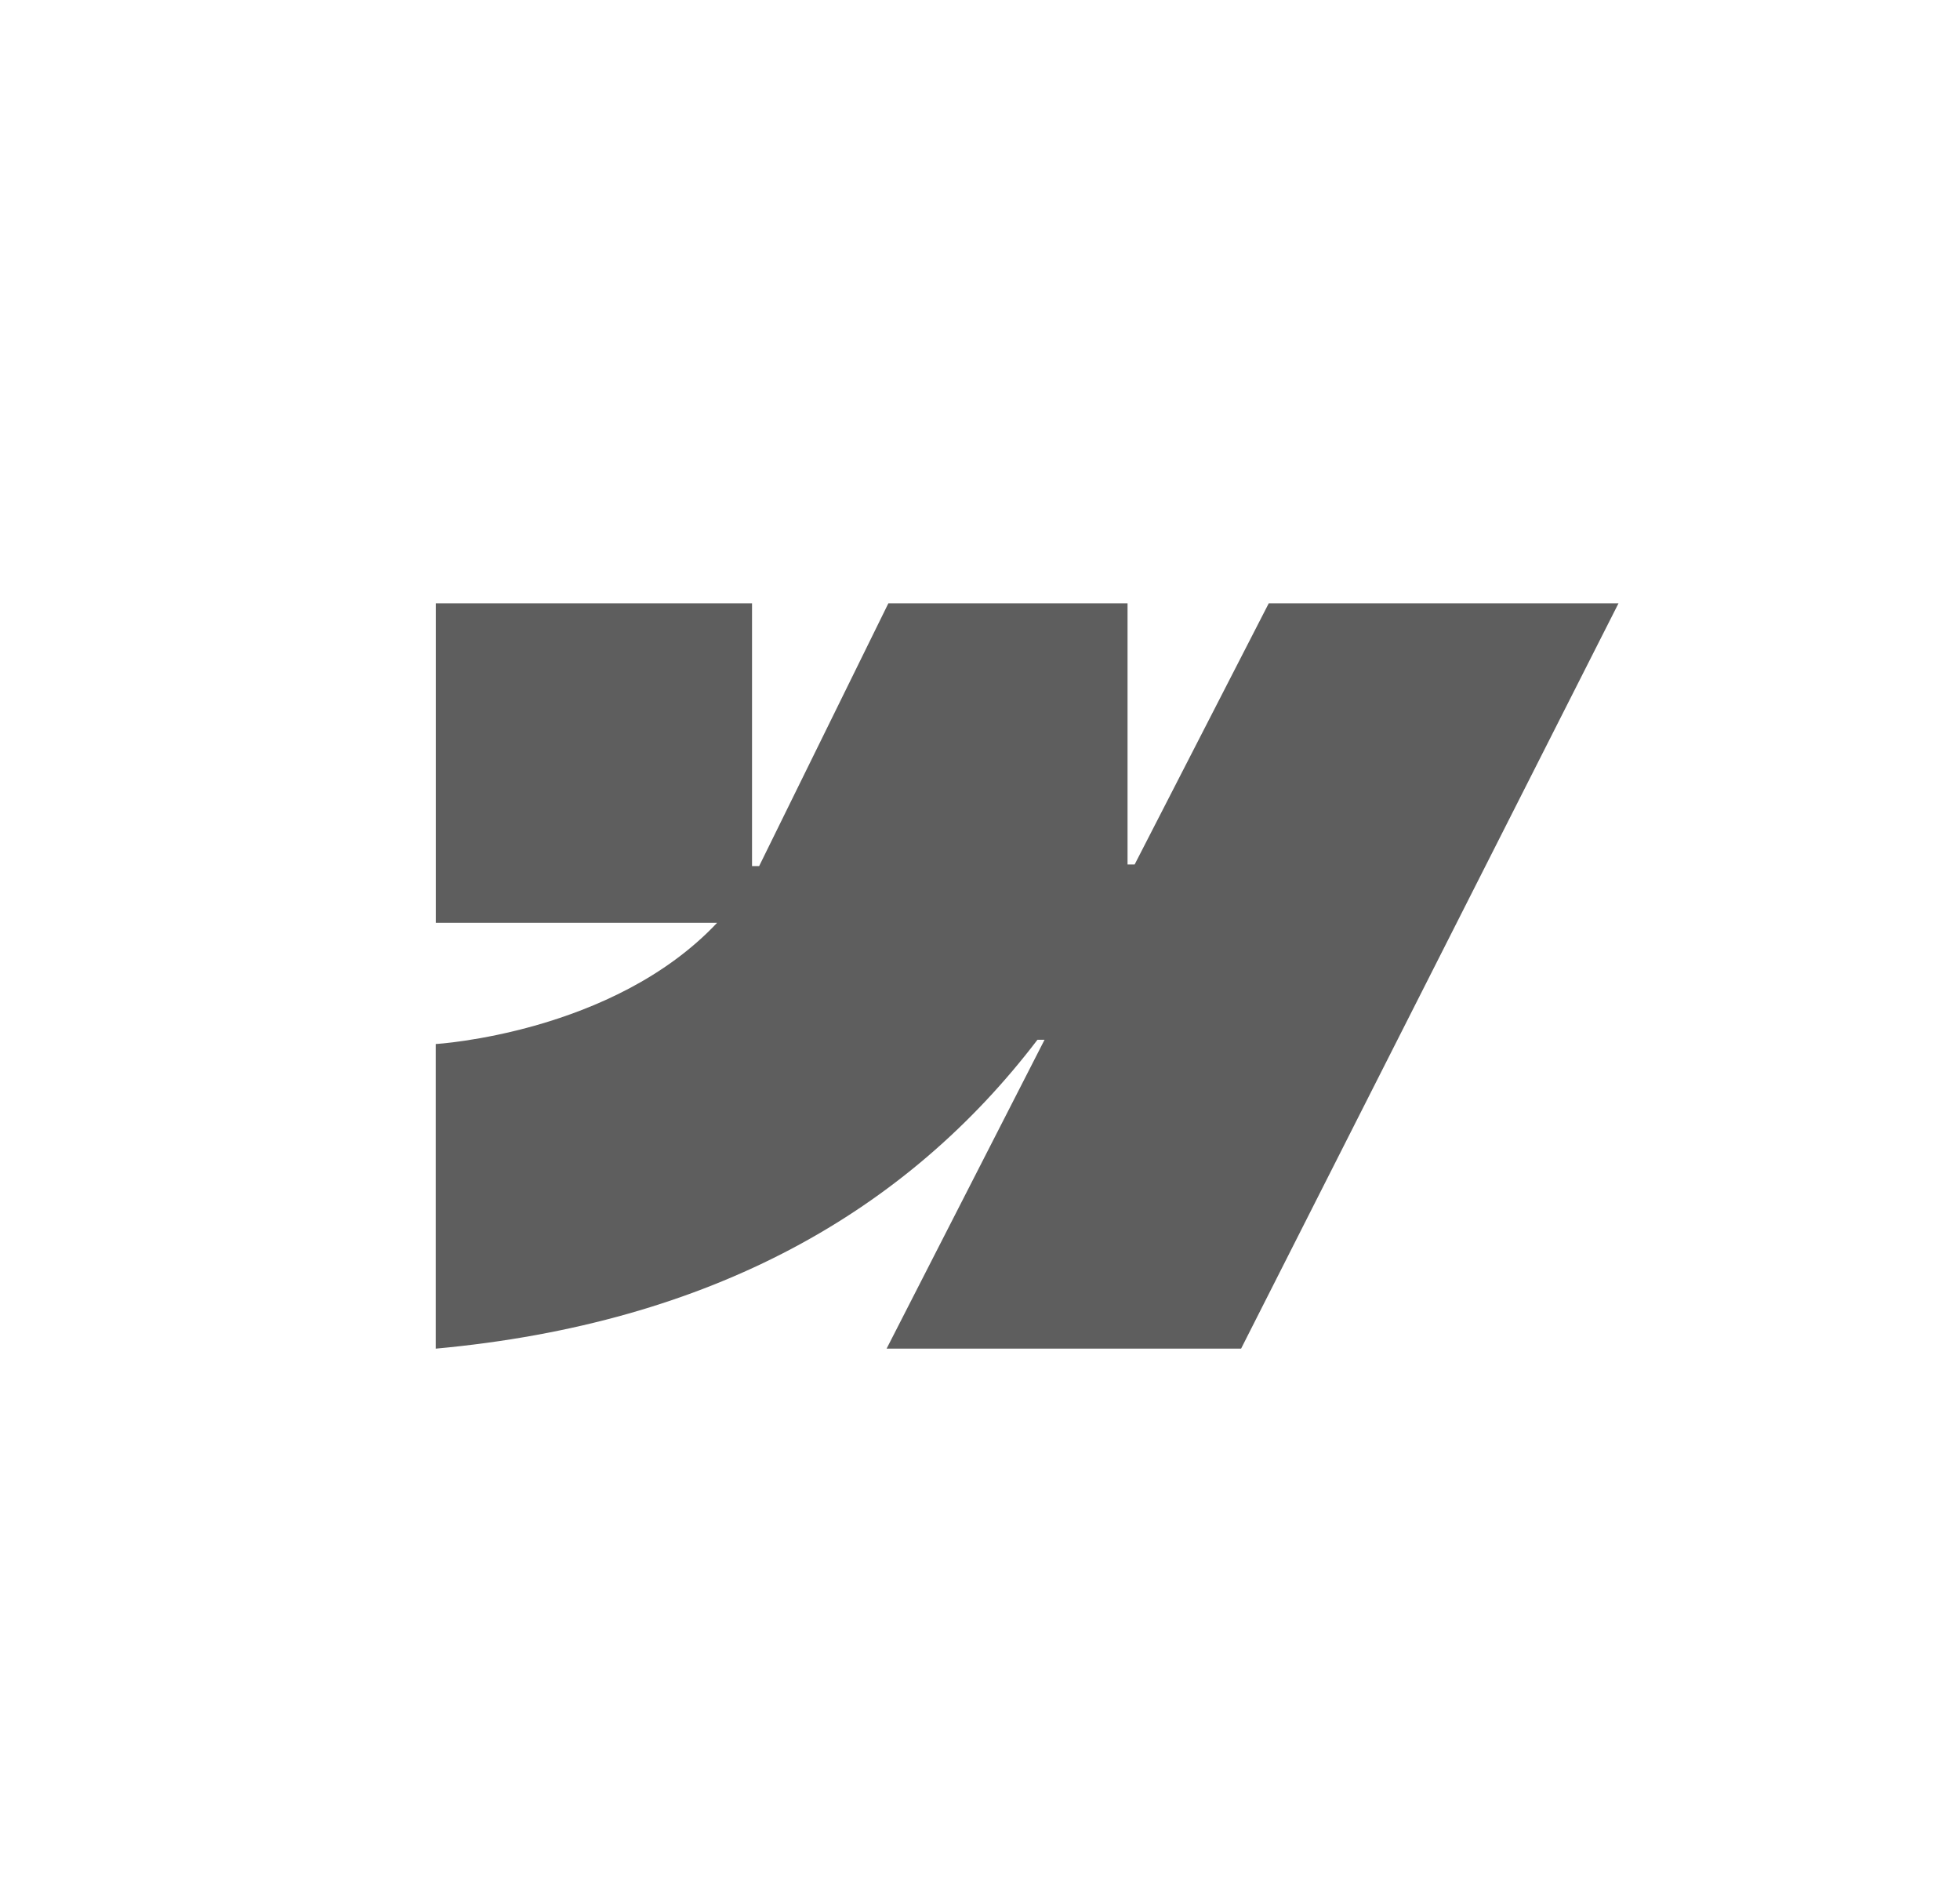 <svg width="29" height="28" viewBox="0 0 29 28" fill="none" xmlns="http://www.w3.org/2000/svg">
<path fill-rule="evenodd" clip-rule="evenodd" d="M23.947 8.925L18.363 19.95H13.118L15.455 15.381H15.35C13.422 17.909 10.546 19.573 6.447 19.95V15.444C6.447 15.444 9.069 15.288 10.61 13.651H6.448V8.925H11.127V12.812H11.232L13.144 8.925H16.683V12.788H16.788L18.772 8.925H23.947Z" fill="#040404" fill-opacity="0.64"/>
</svg>
